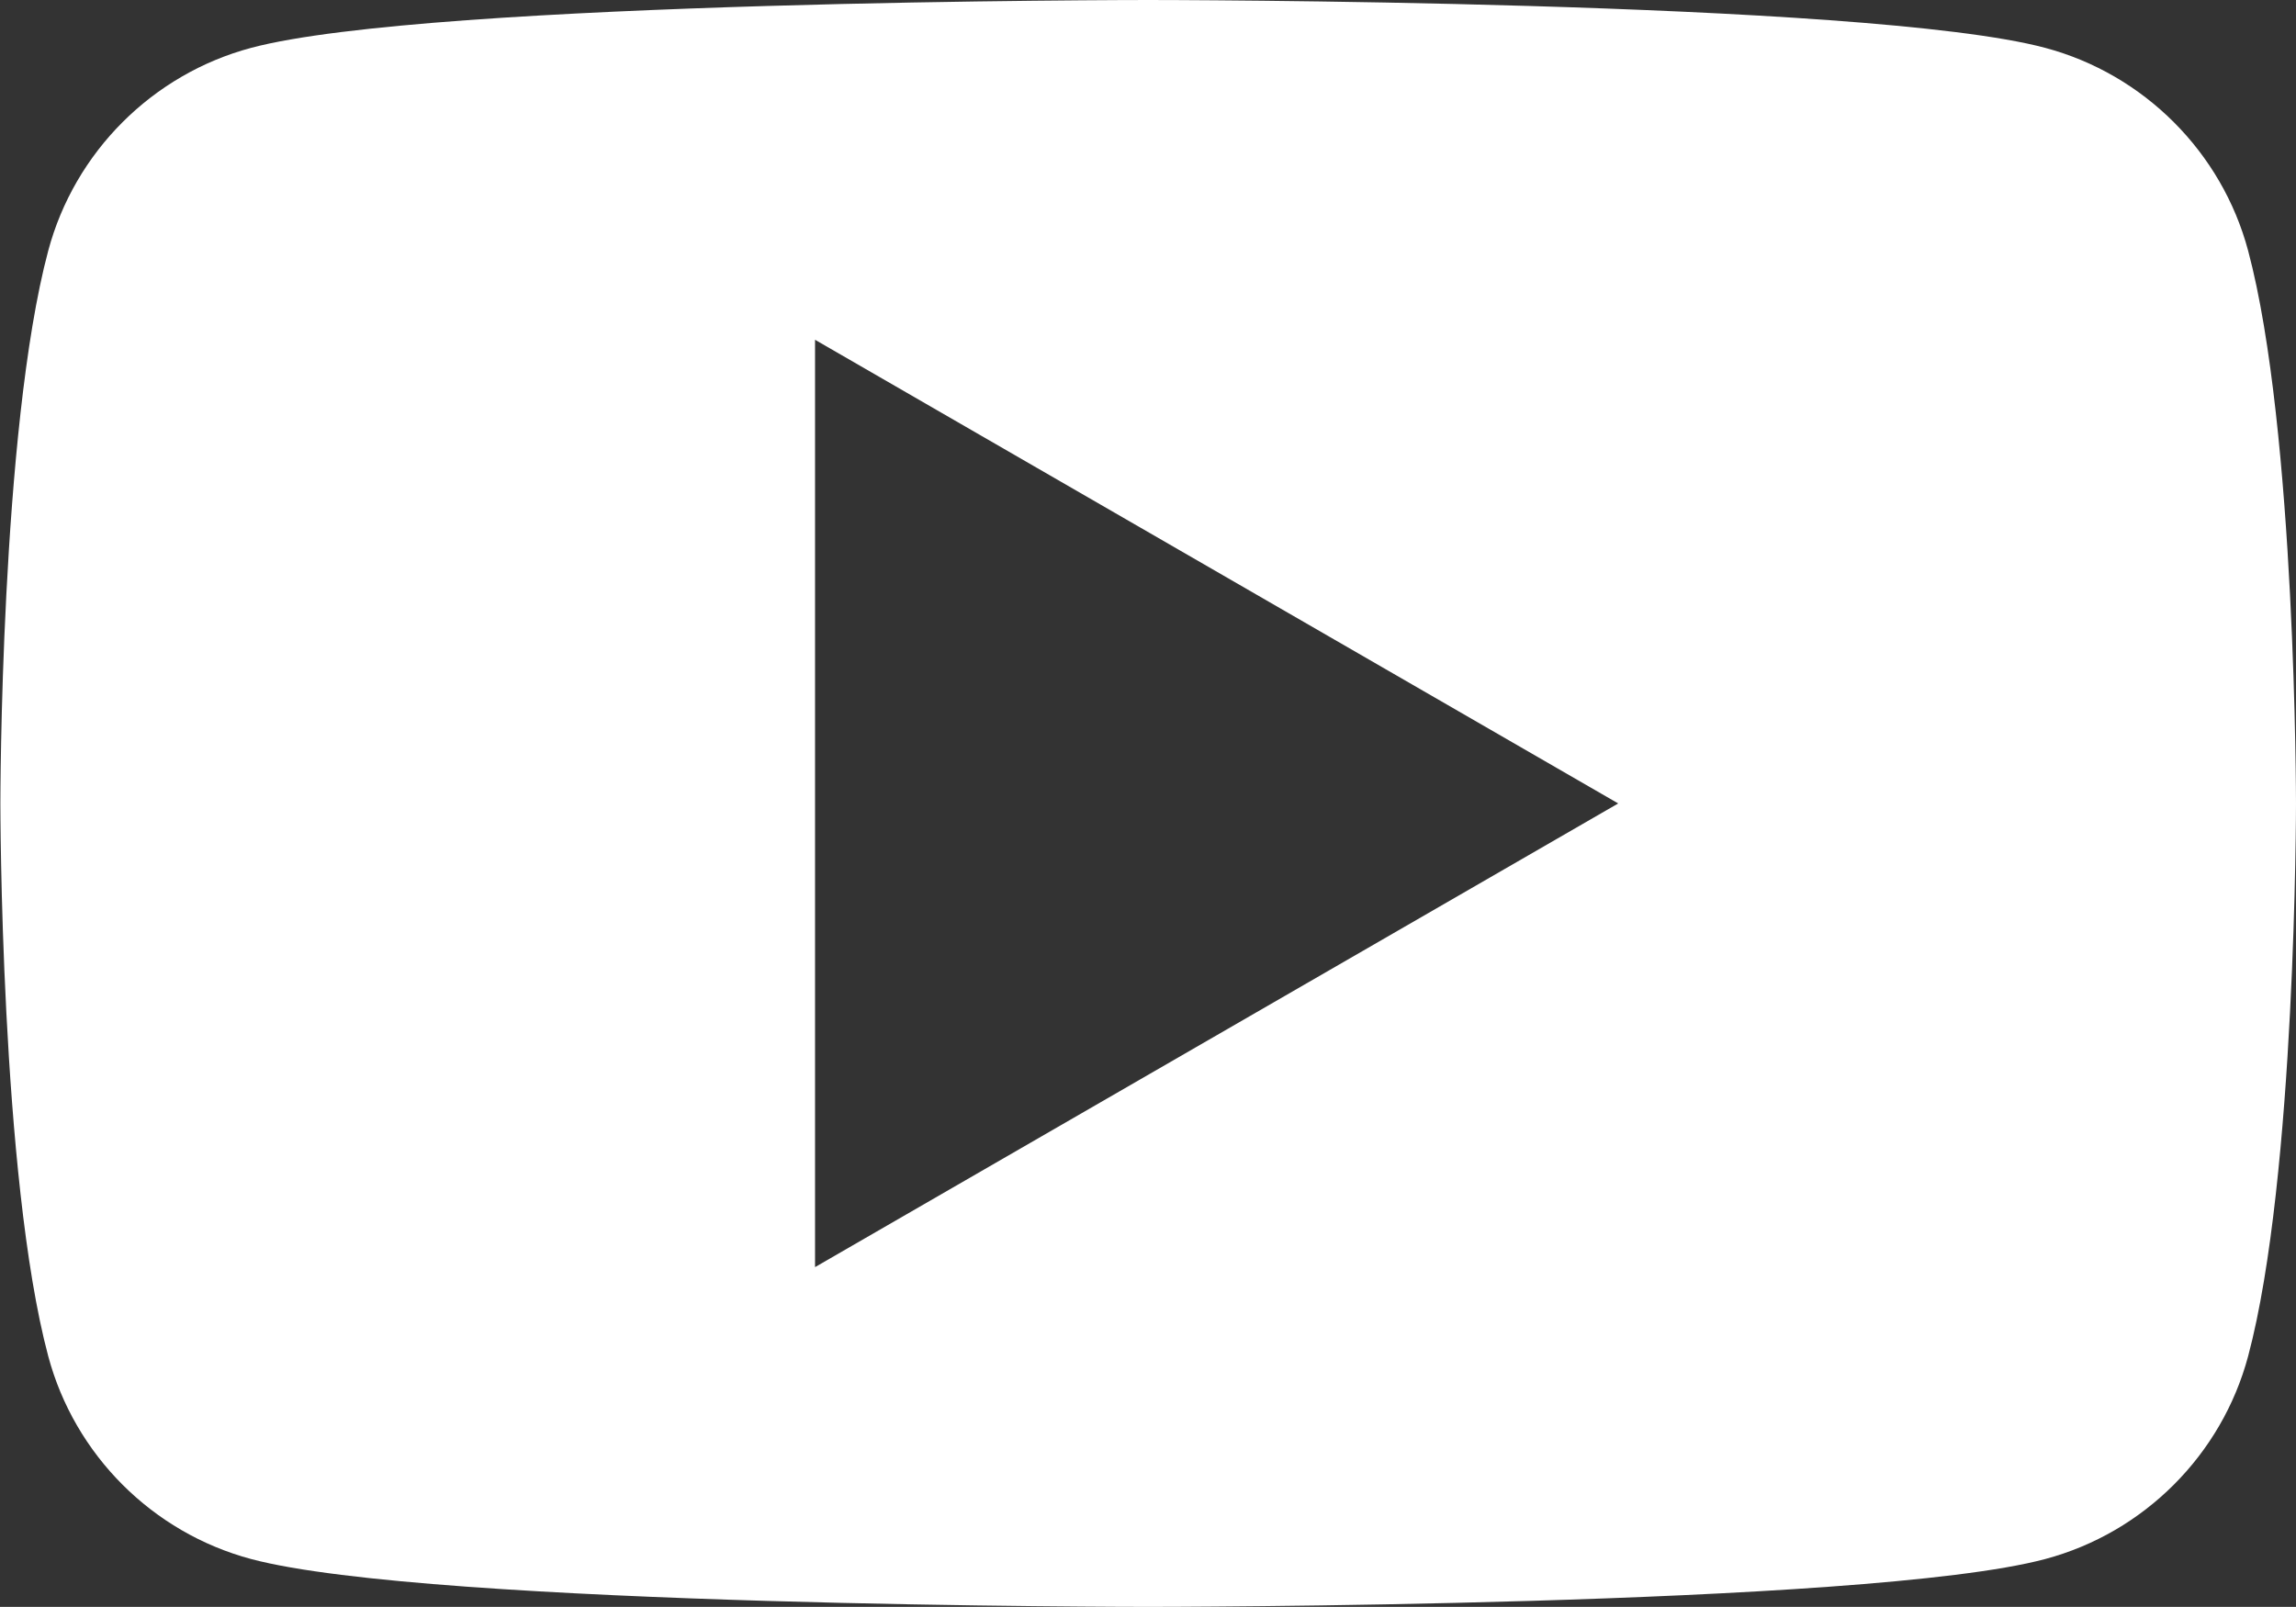 <?xml version="1.0" encoding="UTF-8"?><svg id="Layer_1" xmlns="http://www.w3.org/2000/svg" viewBox="0 0 61.89 43.32"><rect x="0" y="0" width="61.89" height="43.32" fill="#333333" stroke="none"/><defs><style>.cls-1{fill:#fff;}</style></defs><path class="cls-1" d="m60.6,6.76c-.71-2.66-2.81-4.76-5.47-5.47-4.83-1.29-24.18-1.29-24.18-1.29,0,0-19.35,0-24.18,1.29-2.66.71-4.76,2.81-5.47,5.47-1.29,4.83-1.29,14.9-1.29,14.9,0,0,0,10.07,1.29,14.9.71,2.66,2.81,4.76,5.47,5.47,4.83,1.29,24.18,1.29,24.18,1.29,0,0,19.35,0,24.18-1.29,2.66-.71,4.76-2.81,5.47-5.47,1.29-4.83,1.29-14.9,1.29-14.9,0,0,0-10.07-1.29-14.9Zm-38.63,27.4V9.16l21.65,12.5-21.65,12.5Z"/></svg>